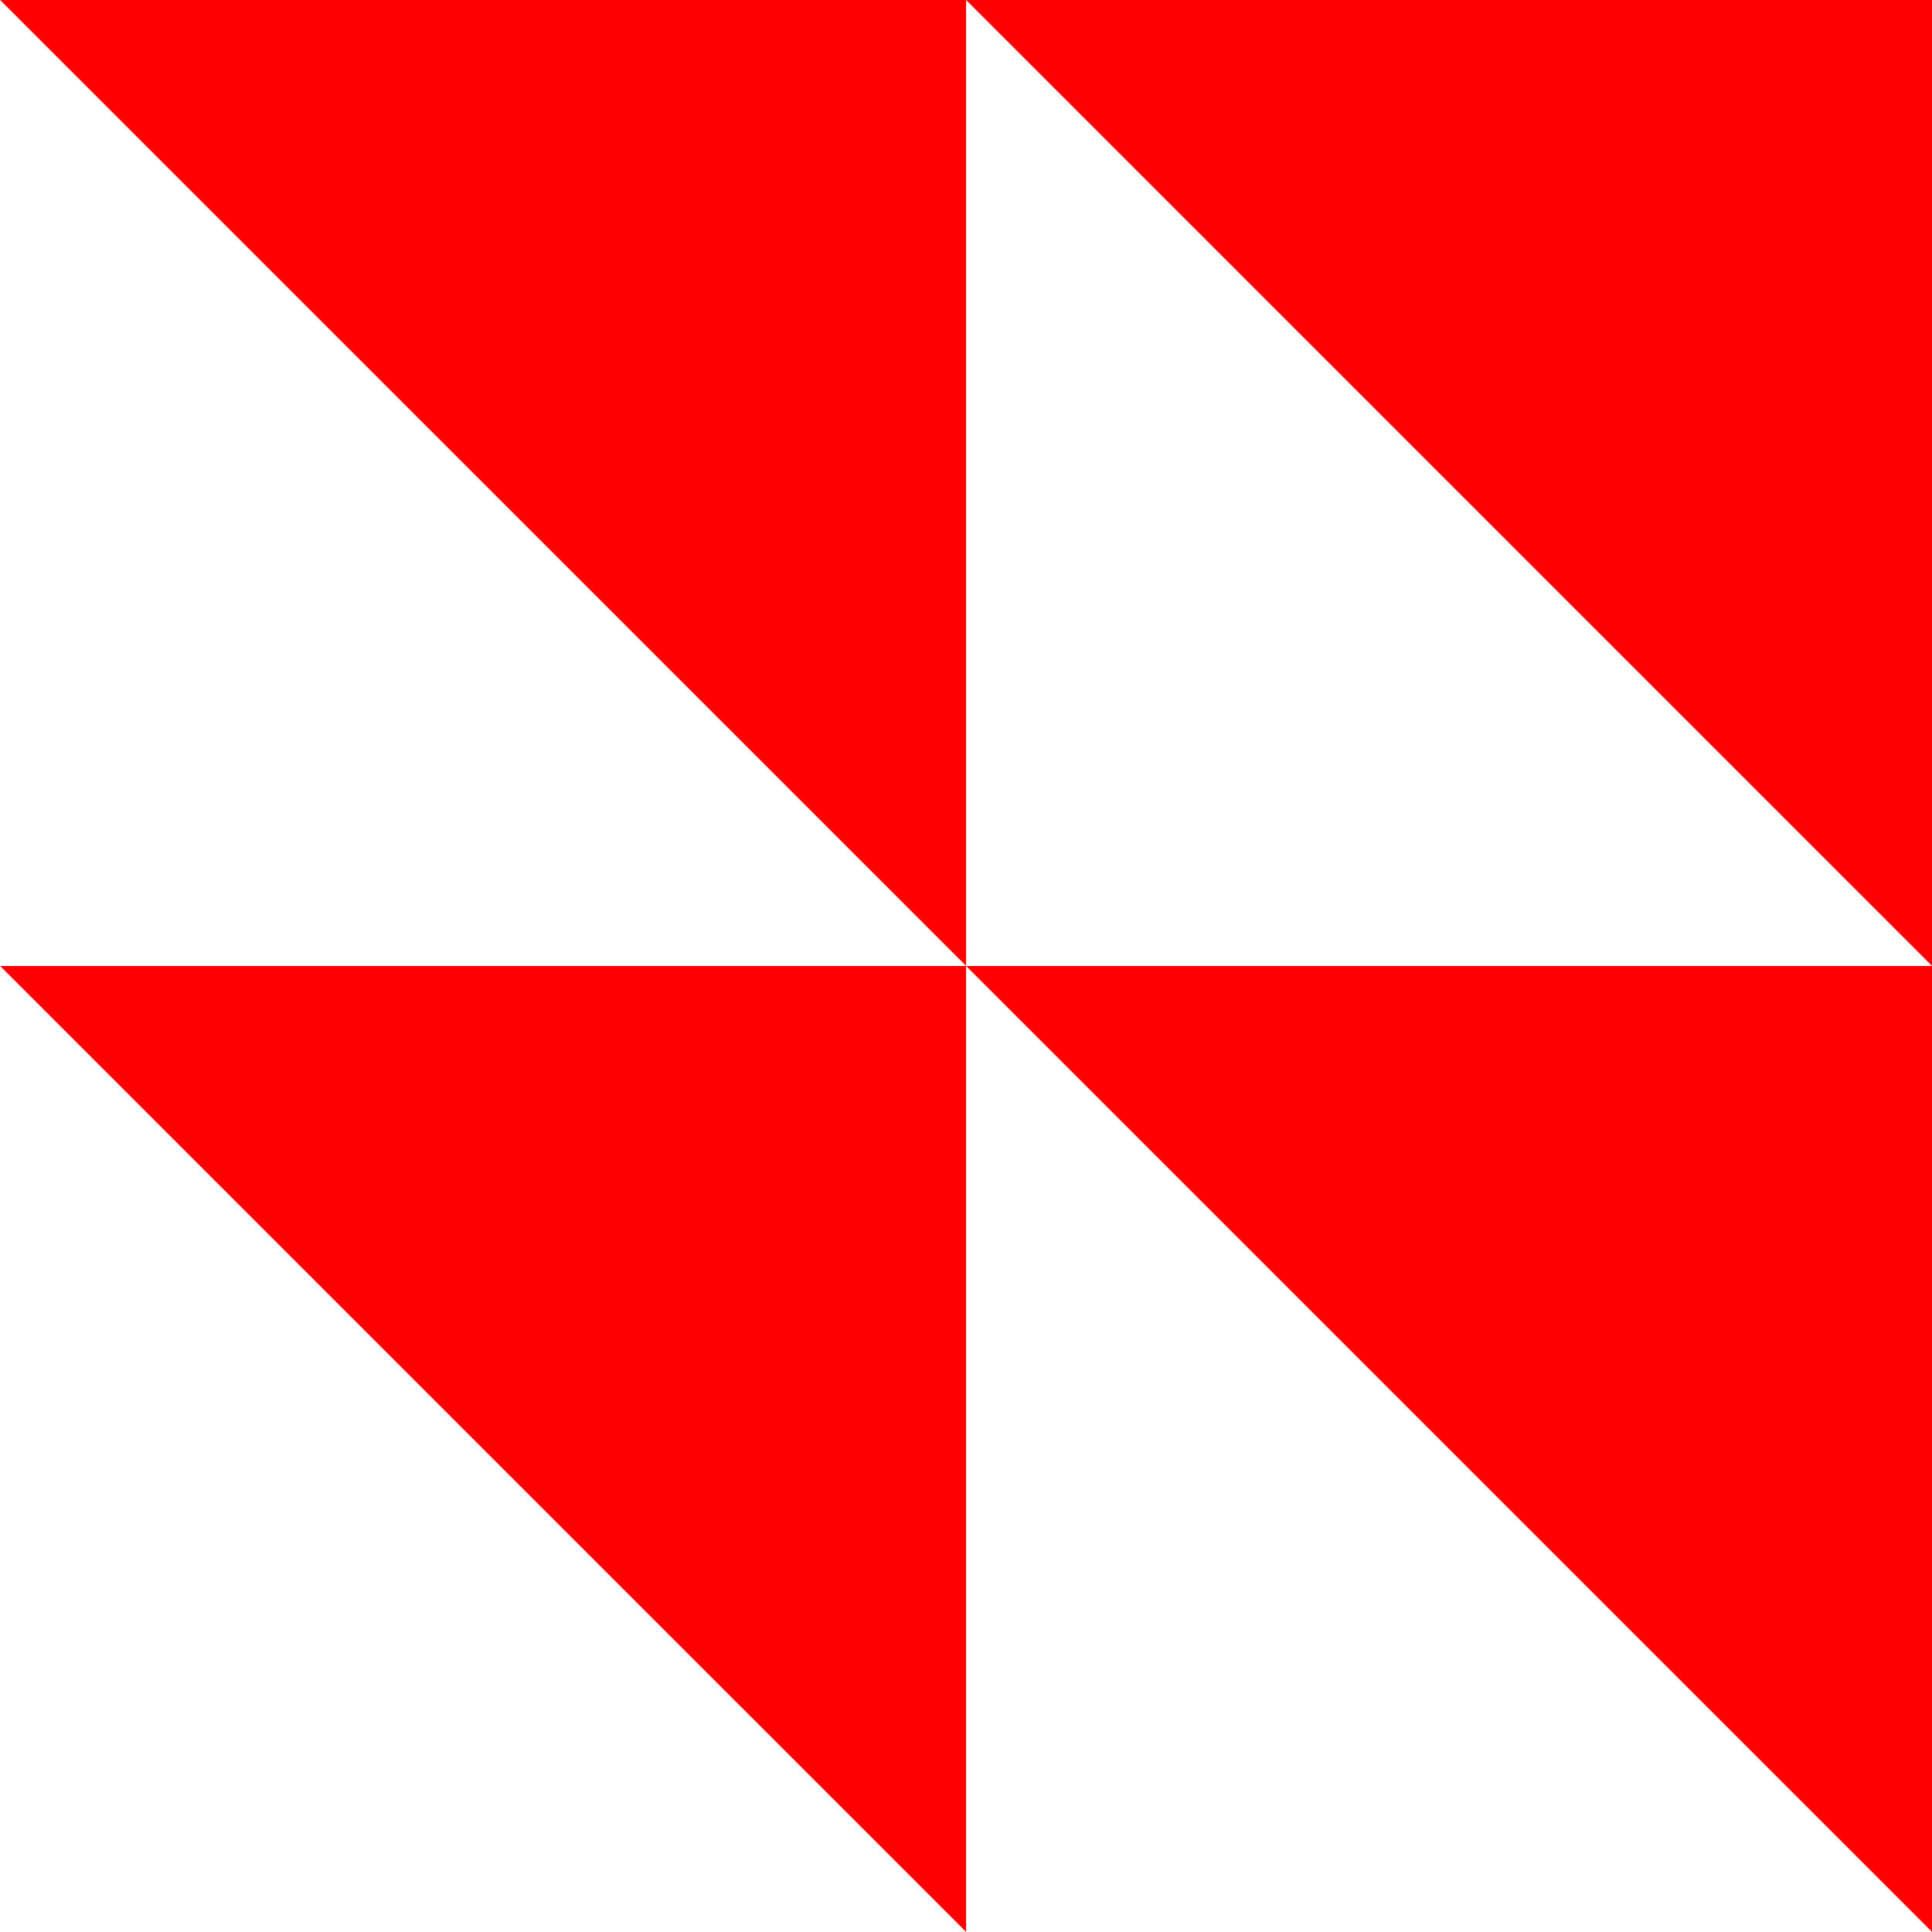 <svg xmlns="http://www.w3.org/2000/svg" xmlns:xlink="http://www.w3.org/1999/xlink" width="500" zoomAndPan="magnify" viewBox="0 0 375 375" height="500" preserveAspectRatio="xMidYMid meet" version="1.0"><path fill="#ff0000" d="M 187.52 0 L 375 187.48 L 375 0 Z M 187.52 0 L 187.52 187.48 L 0.02 0 Z M 187.52 374.98 L 0.039 187.5 L 187.52 187.5 Z M 375 374.98 L 187.52 187.5 L 375 187.5 Z M 375 374.98 " fill-opacity="1" fill-rule="nonzero"/></svg>
